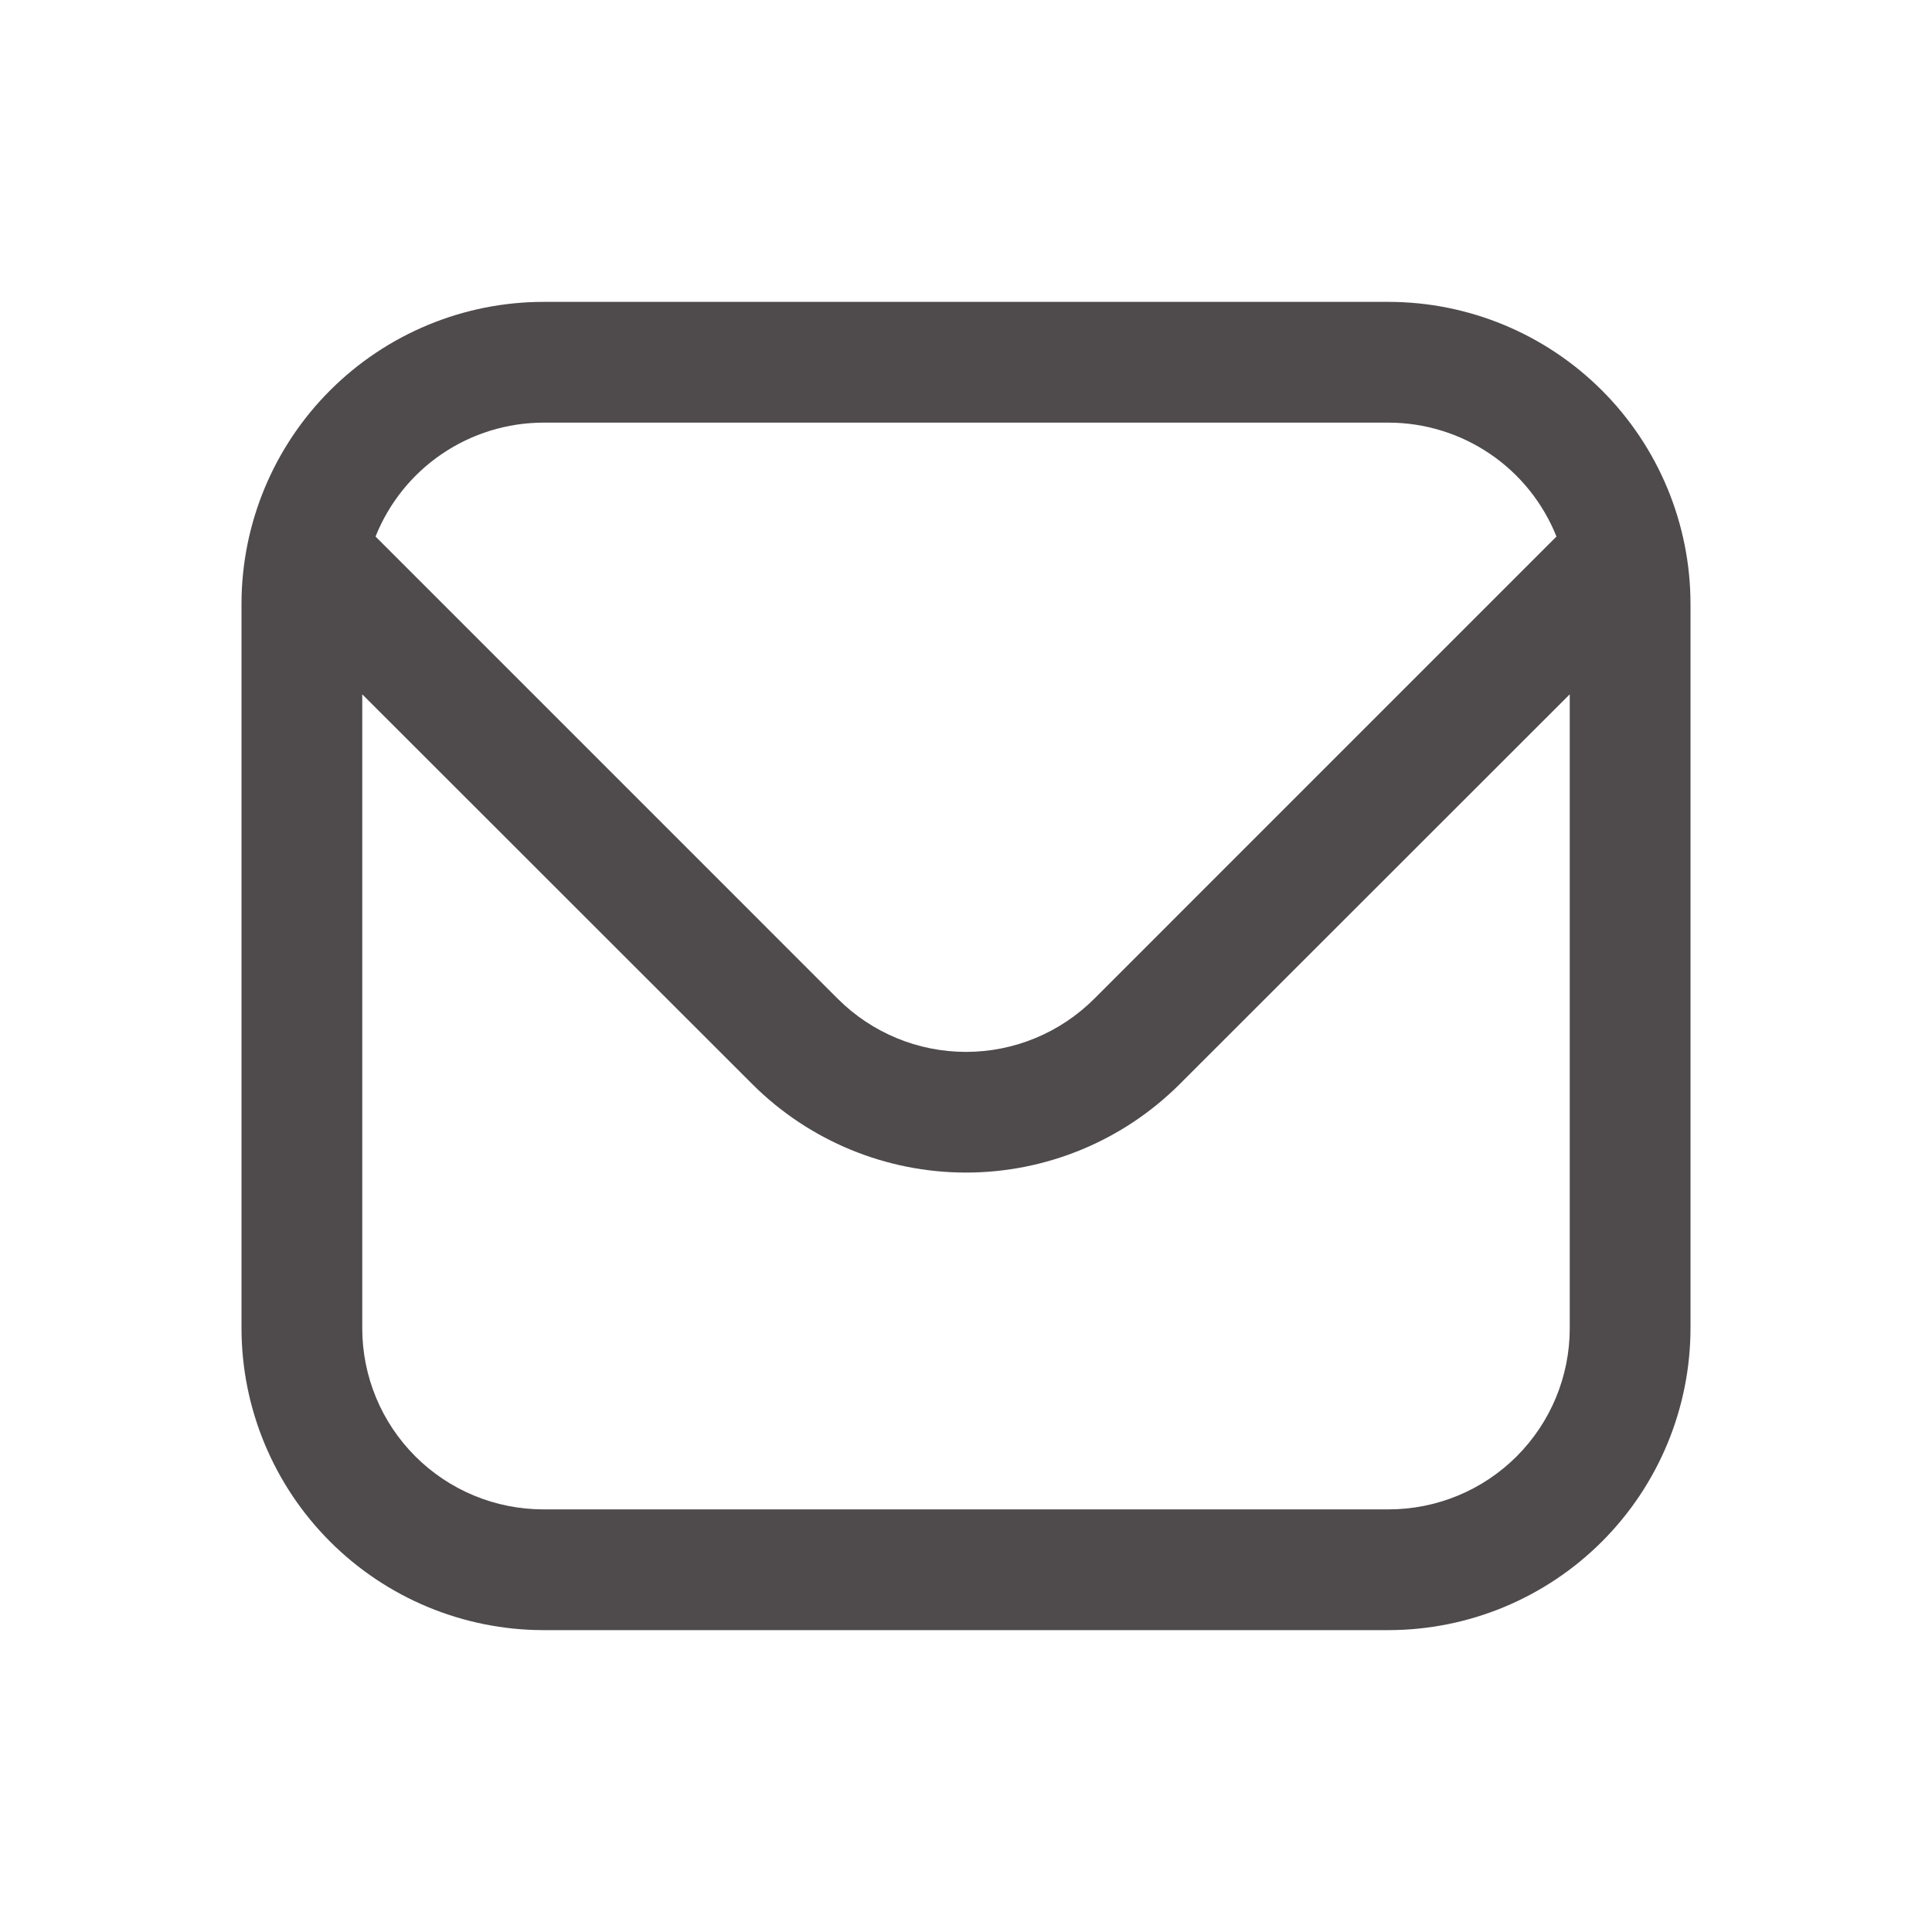 <svg width="24" height="24" viewBox="0 0 24 24" fill="none" xmlns="http://www.w3.org/2000/svg">
<g clip-path="url(#clip0_5018_20572)">
<path d="M17.25 3.75H6.75C5.756 3.751 4.803 4.147 4.1 4.85C3.397 5.553 3.001 6.506 3 7.5L3 16.5C3.001 17.494 3.397 18.447 4.1 19.15C4.803 19.853 5.756 20.249 6.75 20.25H17.25C18.244 20.249 19.197 19.853 19.9 19.15C20.603 18.447 20.999 17.494 21 16.5V7.5C20.999 6.506 20.603 5.553 19.9 4.85C19.197 4.147 18.244 3.751 17.25 3.75ZM6.75 5.25H17.25C17.699 5.251 18.138 5.386 18.509 5.638C18.881 5.89 19.168 6.248 19.335 6.665L13.591 12.409C13.169 12.83 12.597 13.067 12 13.067C11.403 13.067 10.831 12.83 10.409 12.409L4.665 6.665C4.832 6.248 5.119 5.89 5.491 5.638C5.862 5.386 6.301 5.251 6.75 5.25ZM17.25 18.75H6.75C6.153 18.75 5.581 18.513 5.159 18.091C4.737 17.669 4.5 17.097 4.5 16.5V8.625L9.348 13.47C10.052 14.172 11.006 14.566 12 14.566C12.994 14.566 13.948 14.172 14.652 13.47L19.5 8.625V16.5C19.5 17.097 19.263 17.669 18.841 18.091C18.419 18.513 17.847 18.75 17.25 18.75Z" fill="#231F20" fill-opacity="0.8"/>
</g>
<defs>
<clipPath id="clip0_5018_20572">
<rect width="18" height="18" fill="white" transform="translate(3 3)"/>
</clipPath>
</defs>
</svg>
